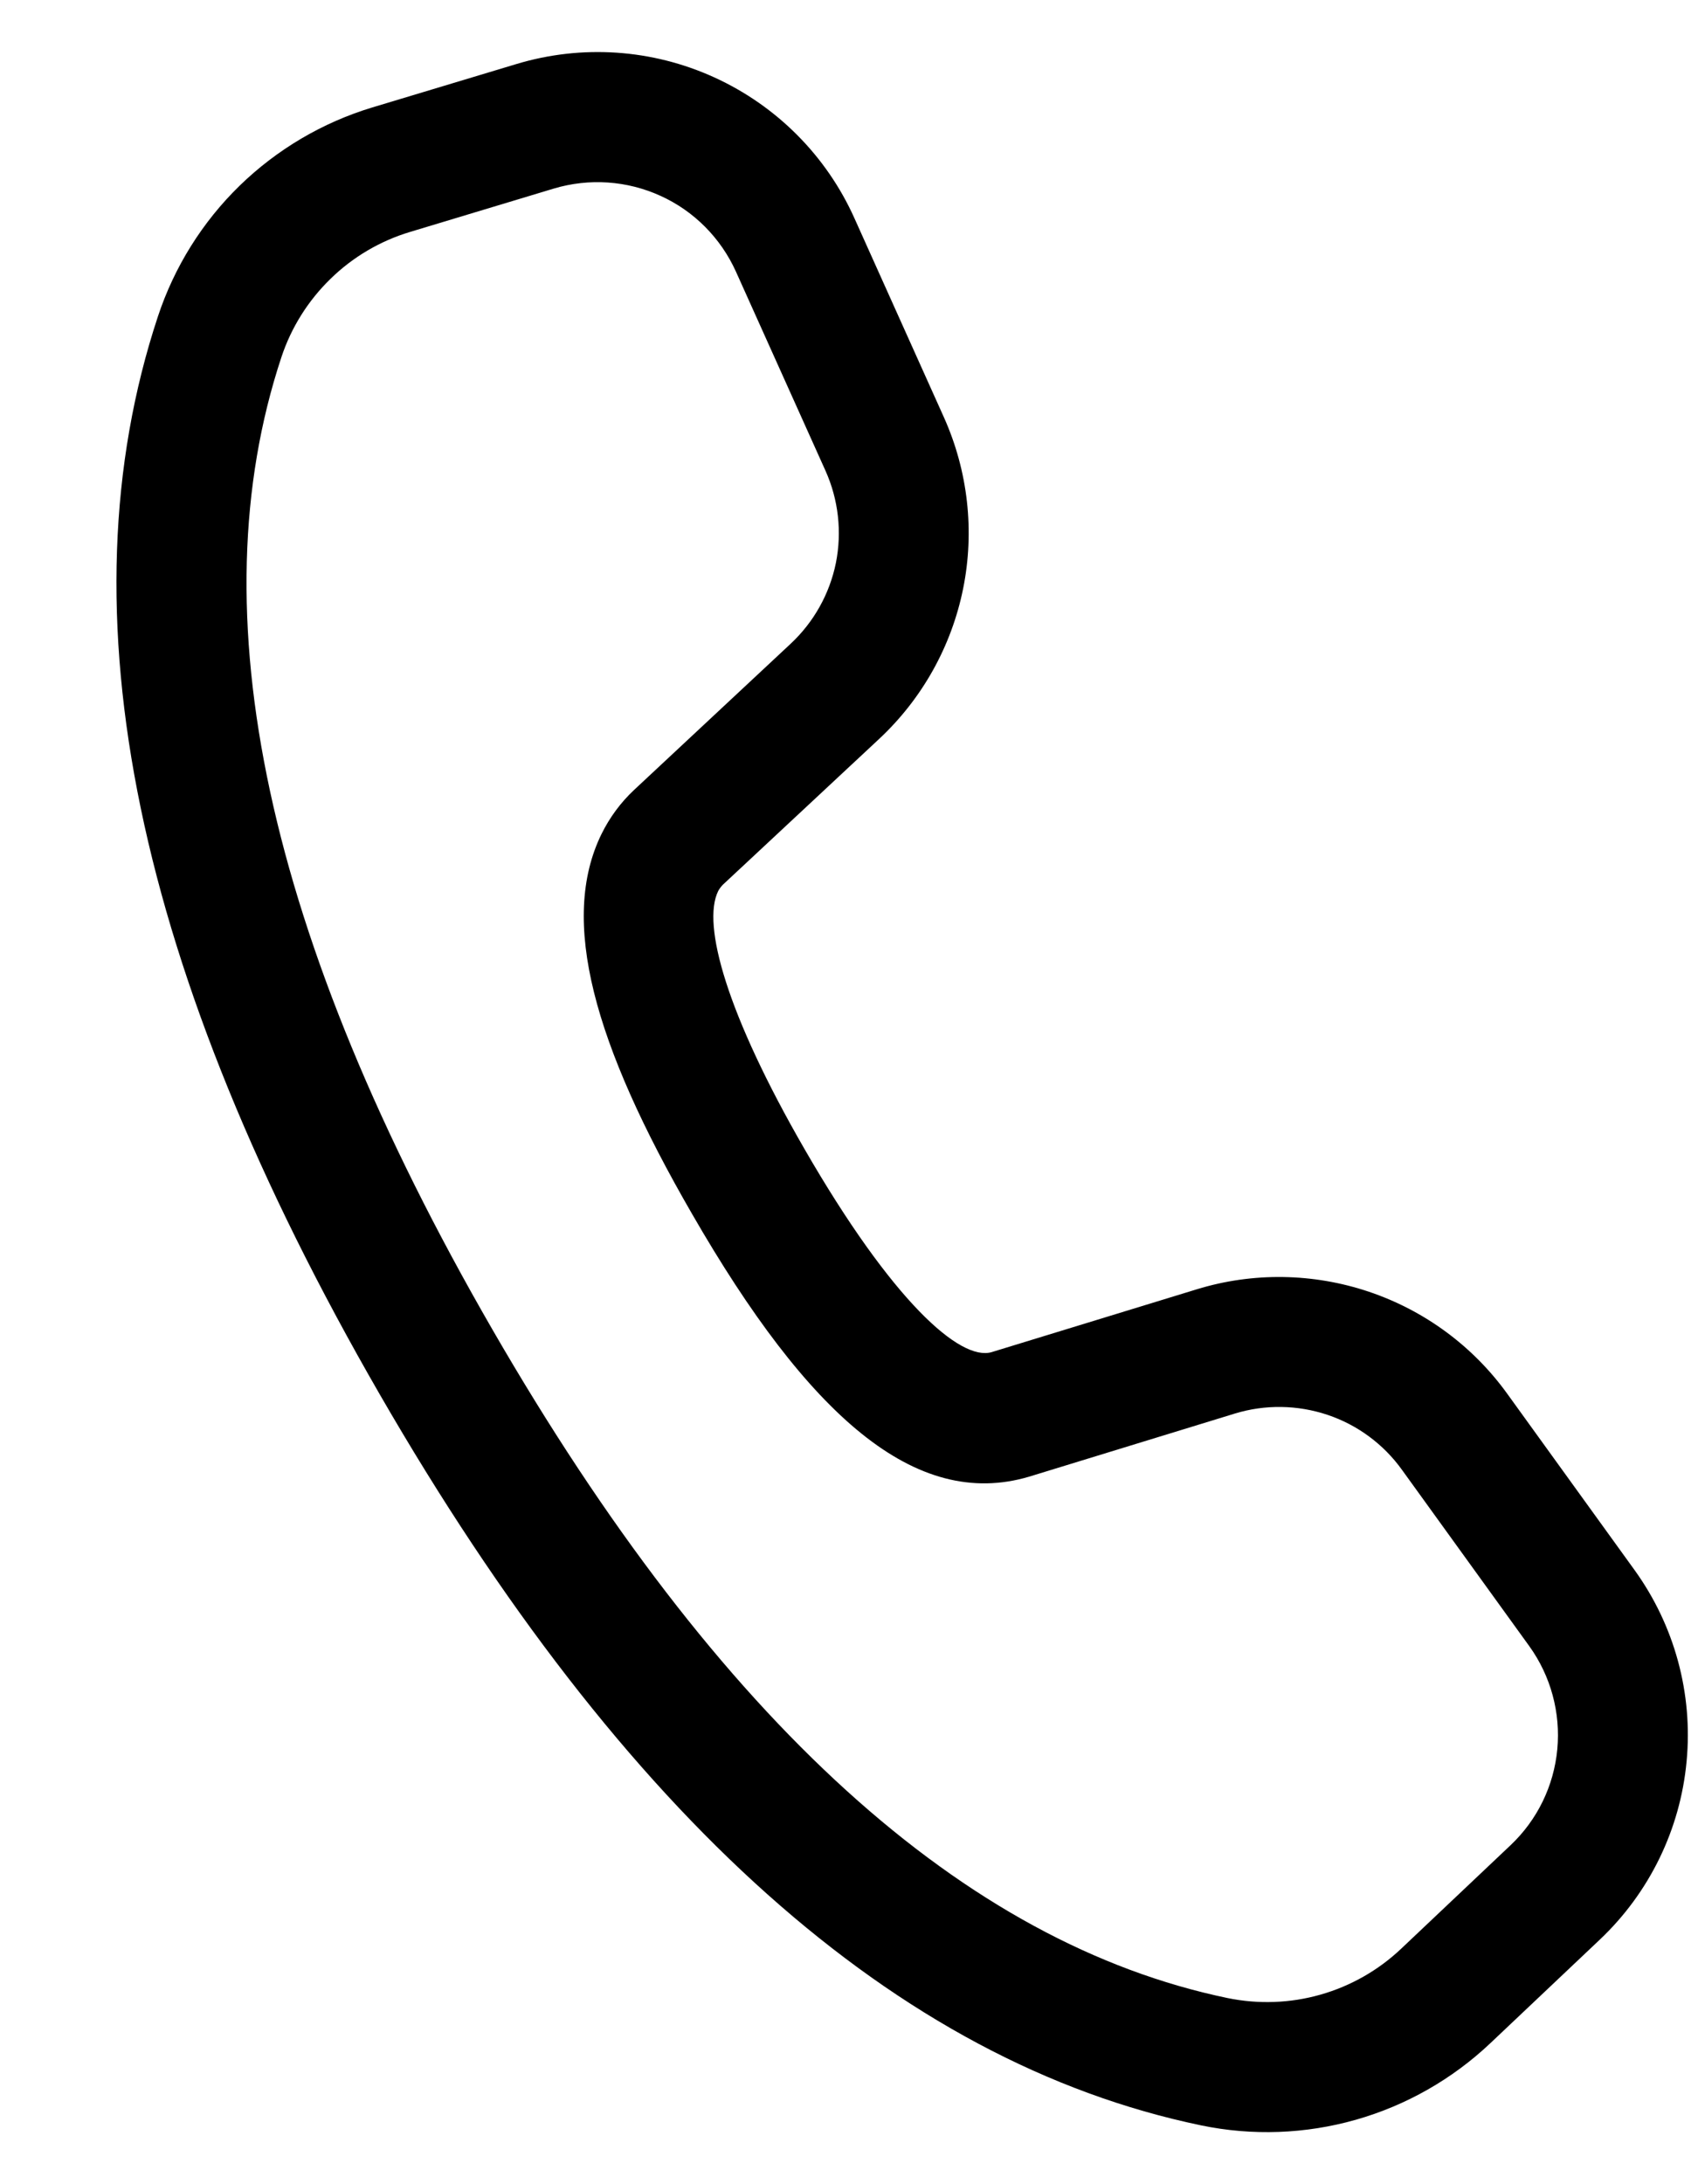 <svg width="14" height="18" viewBox="0 0 14 18" fill="none" xmlns="http://www.w3.org/2000/svg">
<path d="M3.071 0.885L4.257 0.528C4.797 0.365 5.377 0.404 5.89 0.638C6.403 0.872 6.814 1.284 7.045 1.799L7.783 3.44C7.981 3.882 8.037 4.376 7.941 4.851C7.845 5.326 7.603 5.759 7.248 6.09L5.959 7.292C5.944 7.308 5.931 7.325 5.921 7.344C5.786 7.62 5.991 8.356 6.633 9.469C7.357 10.724 7.916 11.219 8.176 11.143L9.868 10.625C10.331 10.483 10.827 10.491 11.286 10.645C11.746 10.8 12.145 11.094 12.428 11.487L13.477 12.939C13.806 13.395 13.959 13.955 13.906 14.515C13.854 15.075 13.6 15.597 13.191 15.984L12.289 16.837C11.975 17.134 11.594 17.351 11.179 17.469C10.763 17.587 10.325 17.603 9.902 17.515C7.39 16.992 5.139 14.969 3.131 11.491C1.121 8.01 0.495 5.046 1.302 2.608C1.437 2.2 1.668 1.83 1.976 1.53C2.285 1.23 2.66 1.009 3.071 0.885ZM3.382 1.911C3.135 1.985 2.909 2.118 2.725 2.298C2.54 2.478 2.401 2.699 2.32 2.944C1.624 5.045 2.188 7.714 4.059 10.955C5.929 14.194 7.956 16.016 10.121 16.466C10.375 16.518 10.638 16.509 10.887 16.438C11.137 16.367 11.365 16.237 11.553 16.059L12.455 15.206C12.675 14.998 12.812 14.717 12.84 14.415C12.868 14.114 12.786 13.812 12.609 13.566L11.56 12.114C11.408 11.902 11.193 11.743 10.946 11.66C10.698 11.577 10.431 11.573 10.182 11.649L8.486 12.169C7.547 12.448 6.664 11.666 5.706 10.004C4.893 8.599 4.612 7.583 4.959 6.874C5.027 6.736 5.117 6.614 5.229 6.509L6.518 5.306C6.709 5.128 6.84 4.895 6.892 4.639C6.943 4.383 6.913 4.117 6.806 3.879L6.068 2.239C5.943 1.962 5.722 1.739 5.446 1.614C5.17 1.488 4.857 1.467 4.566 1.554L3.382 1.911Z" fill="black"/>
</svg>
